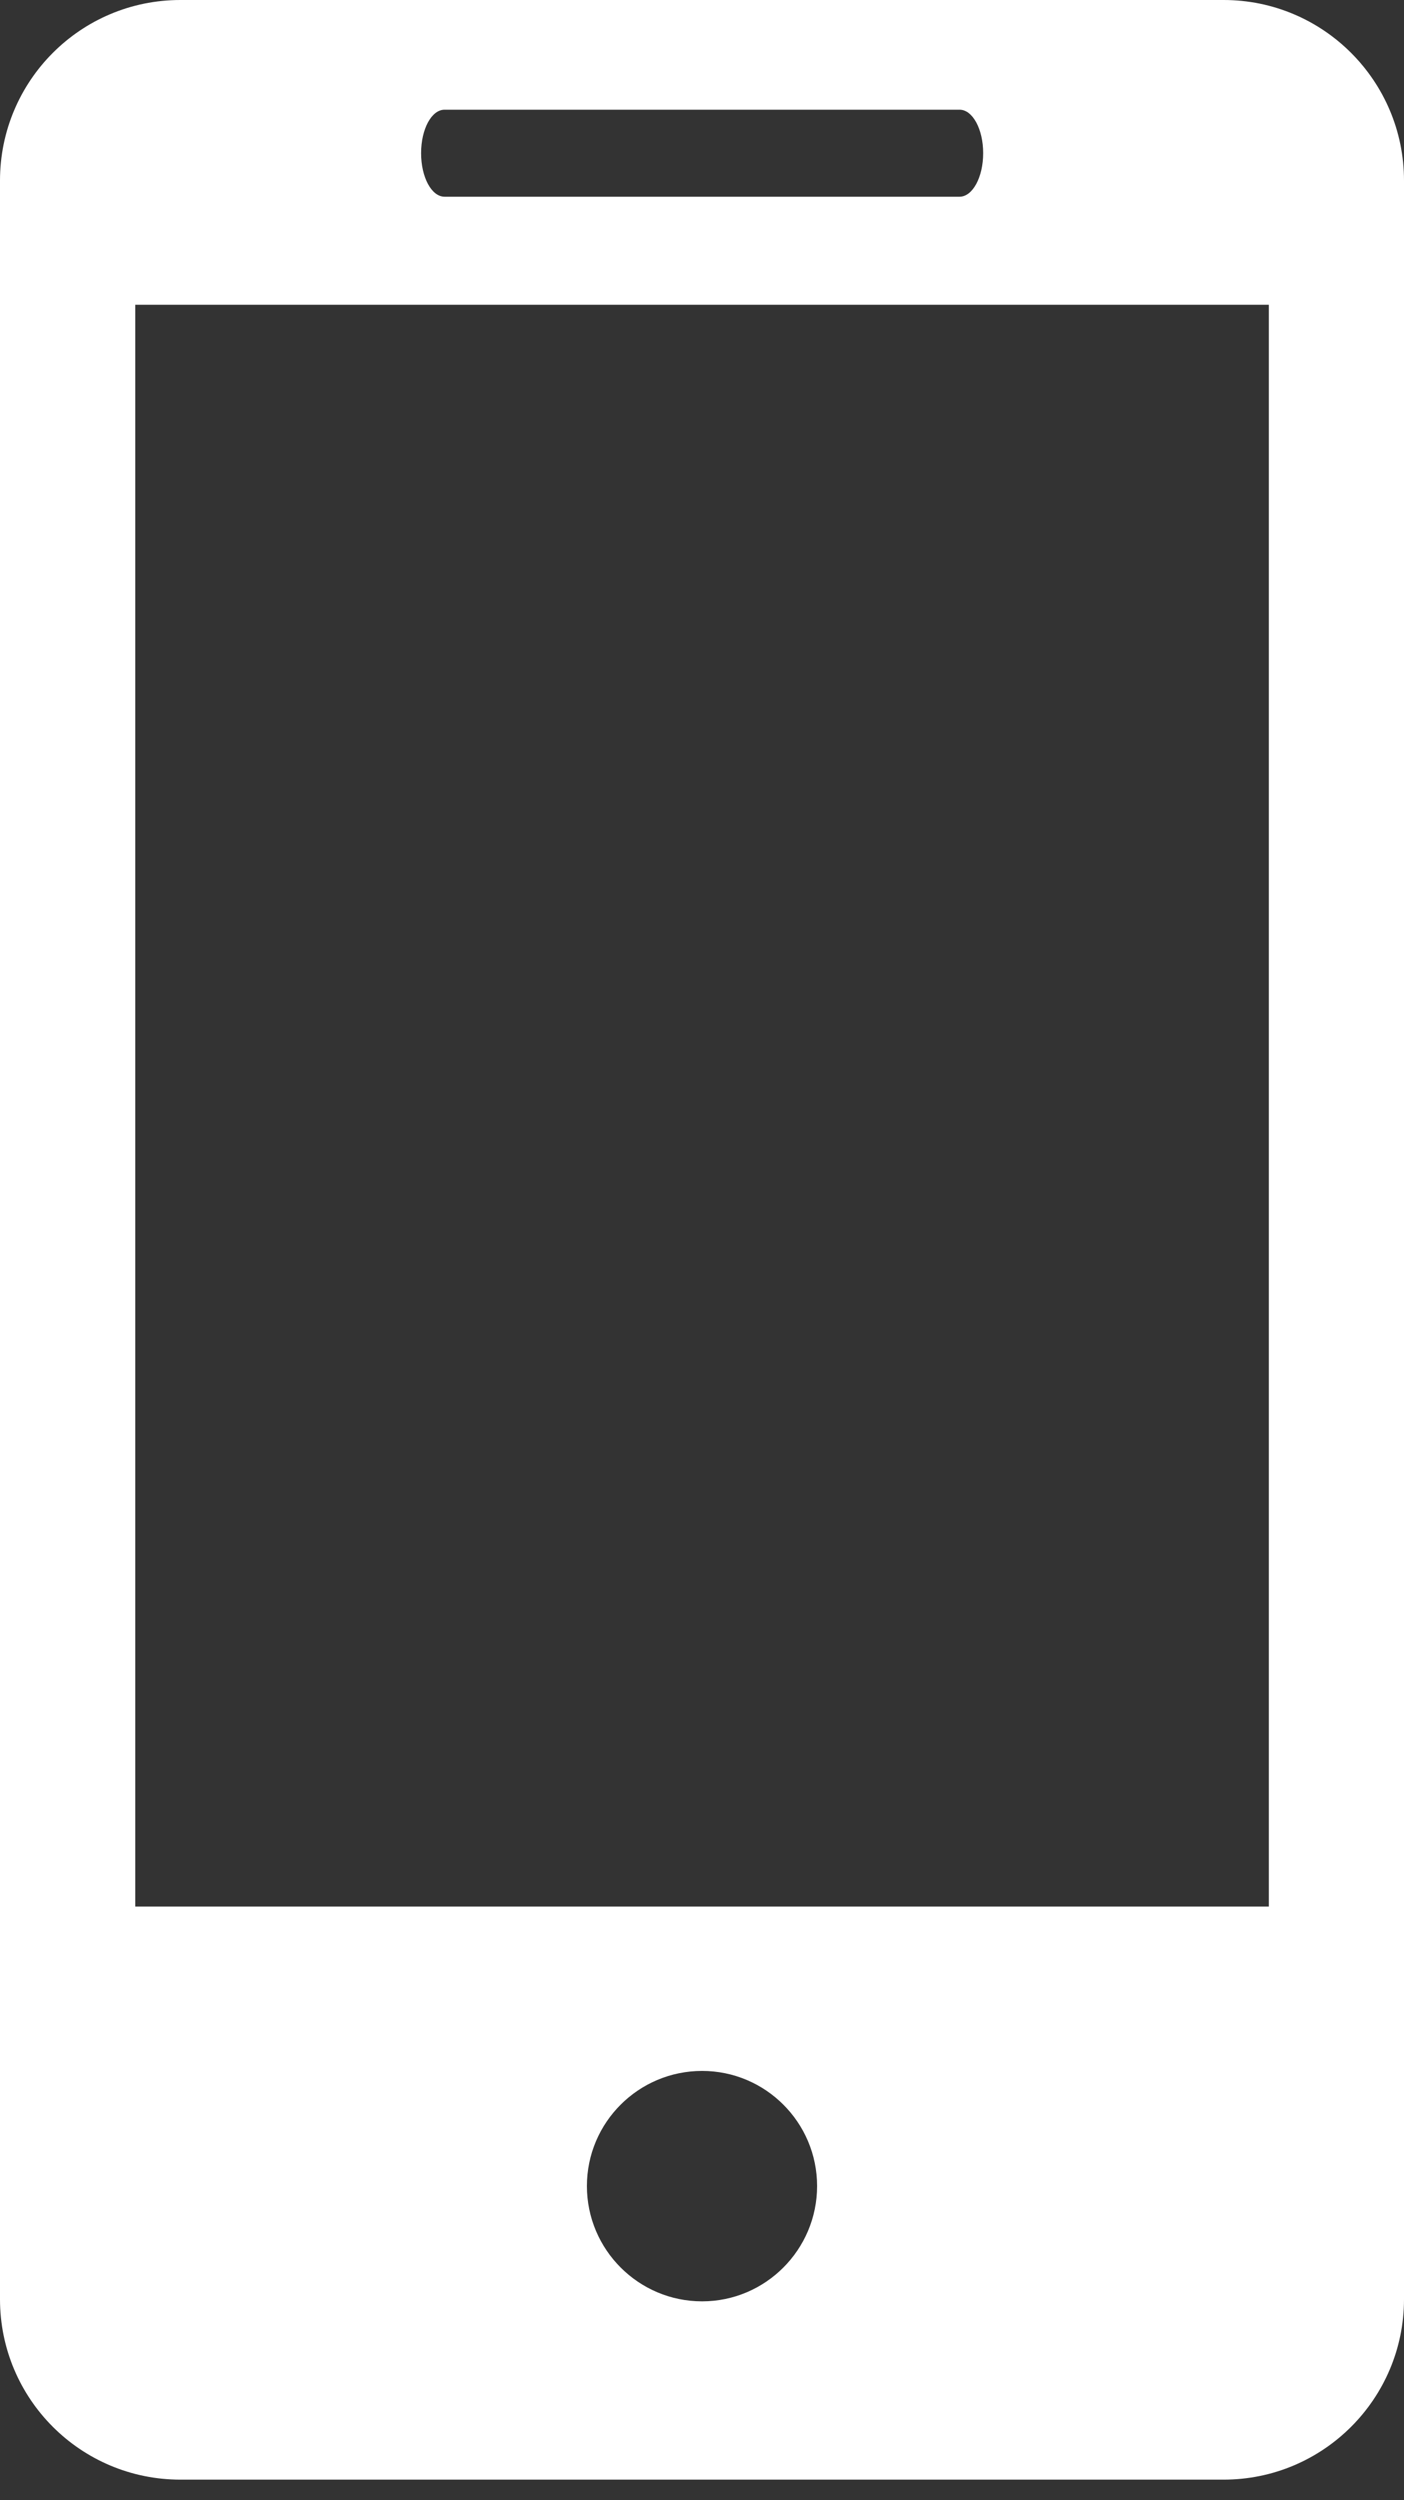 <svg width="41" height="73" viewBox="0 0 41 73" fill="none" xmlns="http://www.w3.org/2000/svg">
<rect x="0" y="0" width="41" height="73" fill="#333333" stroke="none"/>
<path d="M35.731 0H5.269C2.353 0 0 2.364 0 5.274V67.133C0 70.04 2.353 72.402 5.269 72.402H35.731C38.641 72.402 41 70.04 41 67.133V5.274C41 2.364 38.641 0 35.731 0ZM12.983 3.203H28.022C28.402 3.203 28.711 3.77 28.711 4.472C28.711 5.174 28.402 5.744 28.022 5.744H12.983C12.601 5.744 12.297 5.174 12.297 4.472C12.297 3.77 12.601 3.203 12.983 3.203ZM20.503 67.196C18.648 67.196 17.139 65.687 17.139 63.83C17.139 61.972 18.648 60.468 20.503 60.468C22.352 60.468 23.861 61.972 23.861 63.83C23.861 65.687 22.352 67.196 20.503 67.196ZM37.053 55.669H3.95V8.899H37.053V55.669Z" fill="white"/>
</svg>
